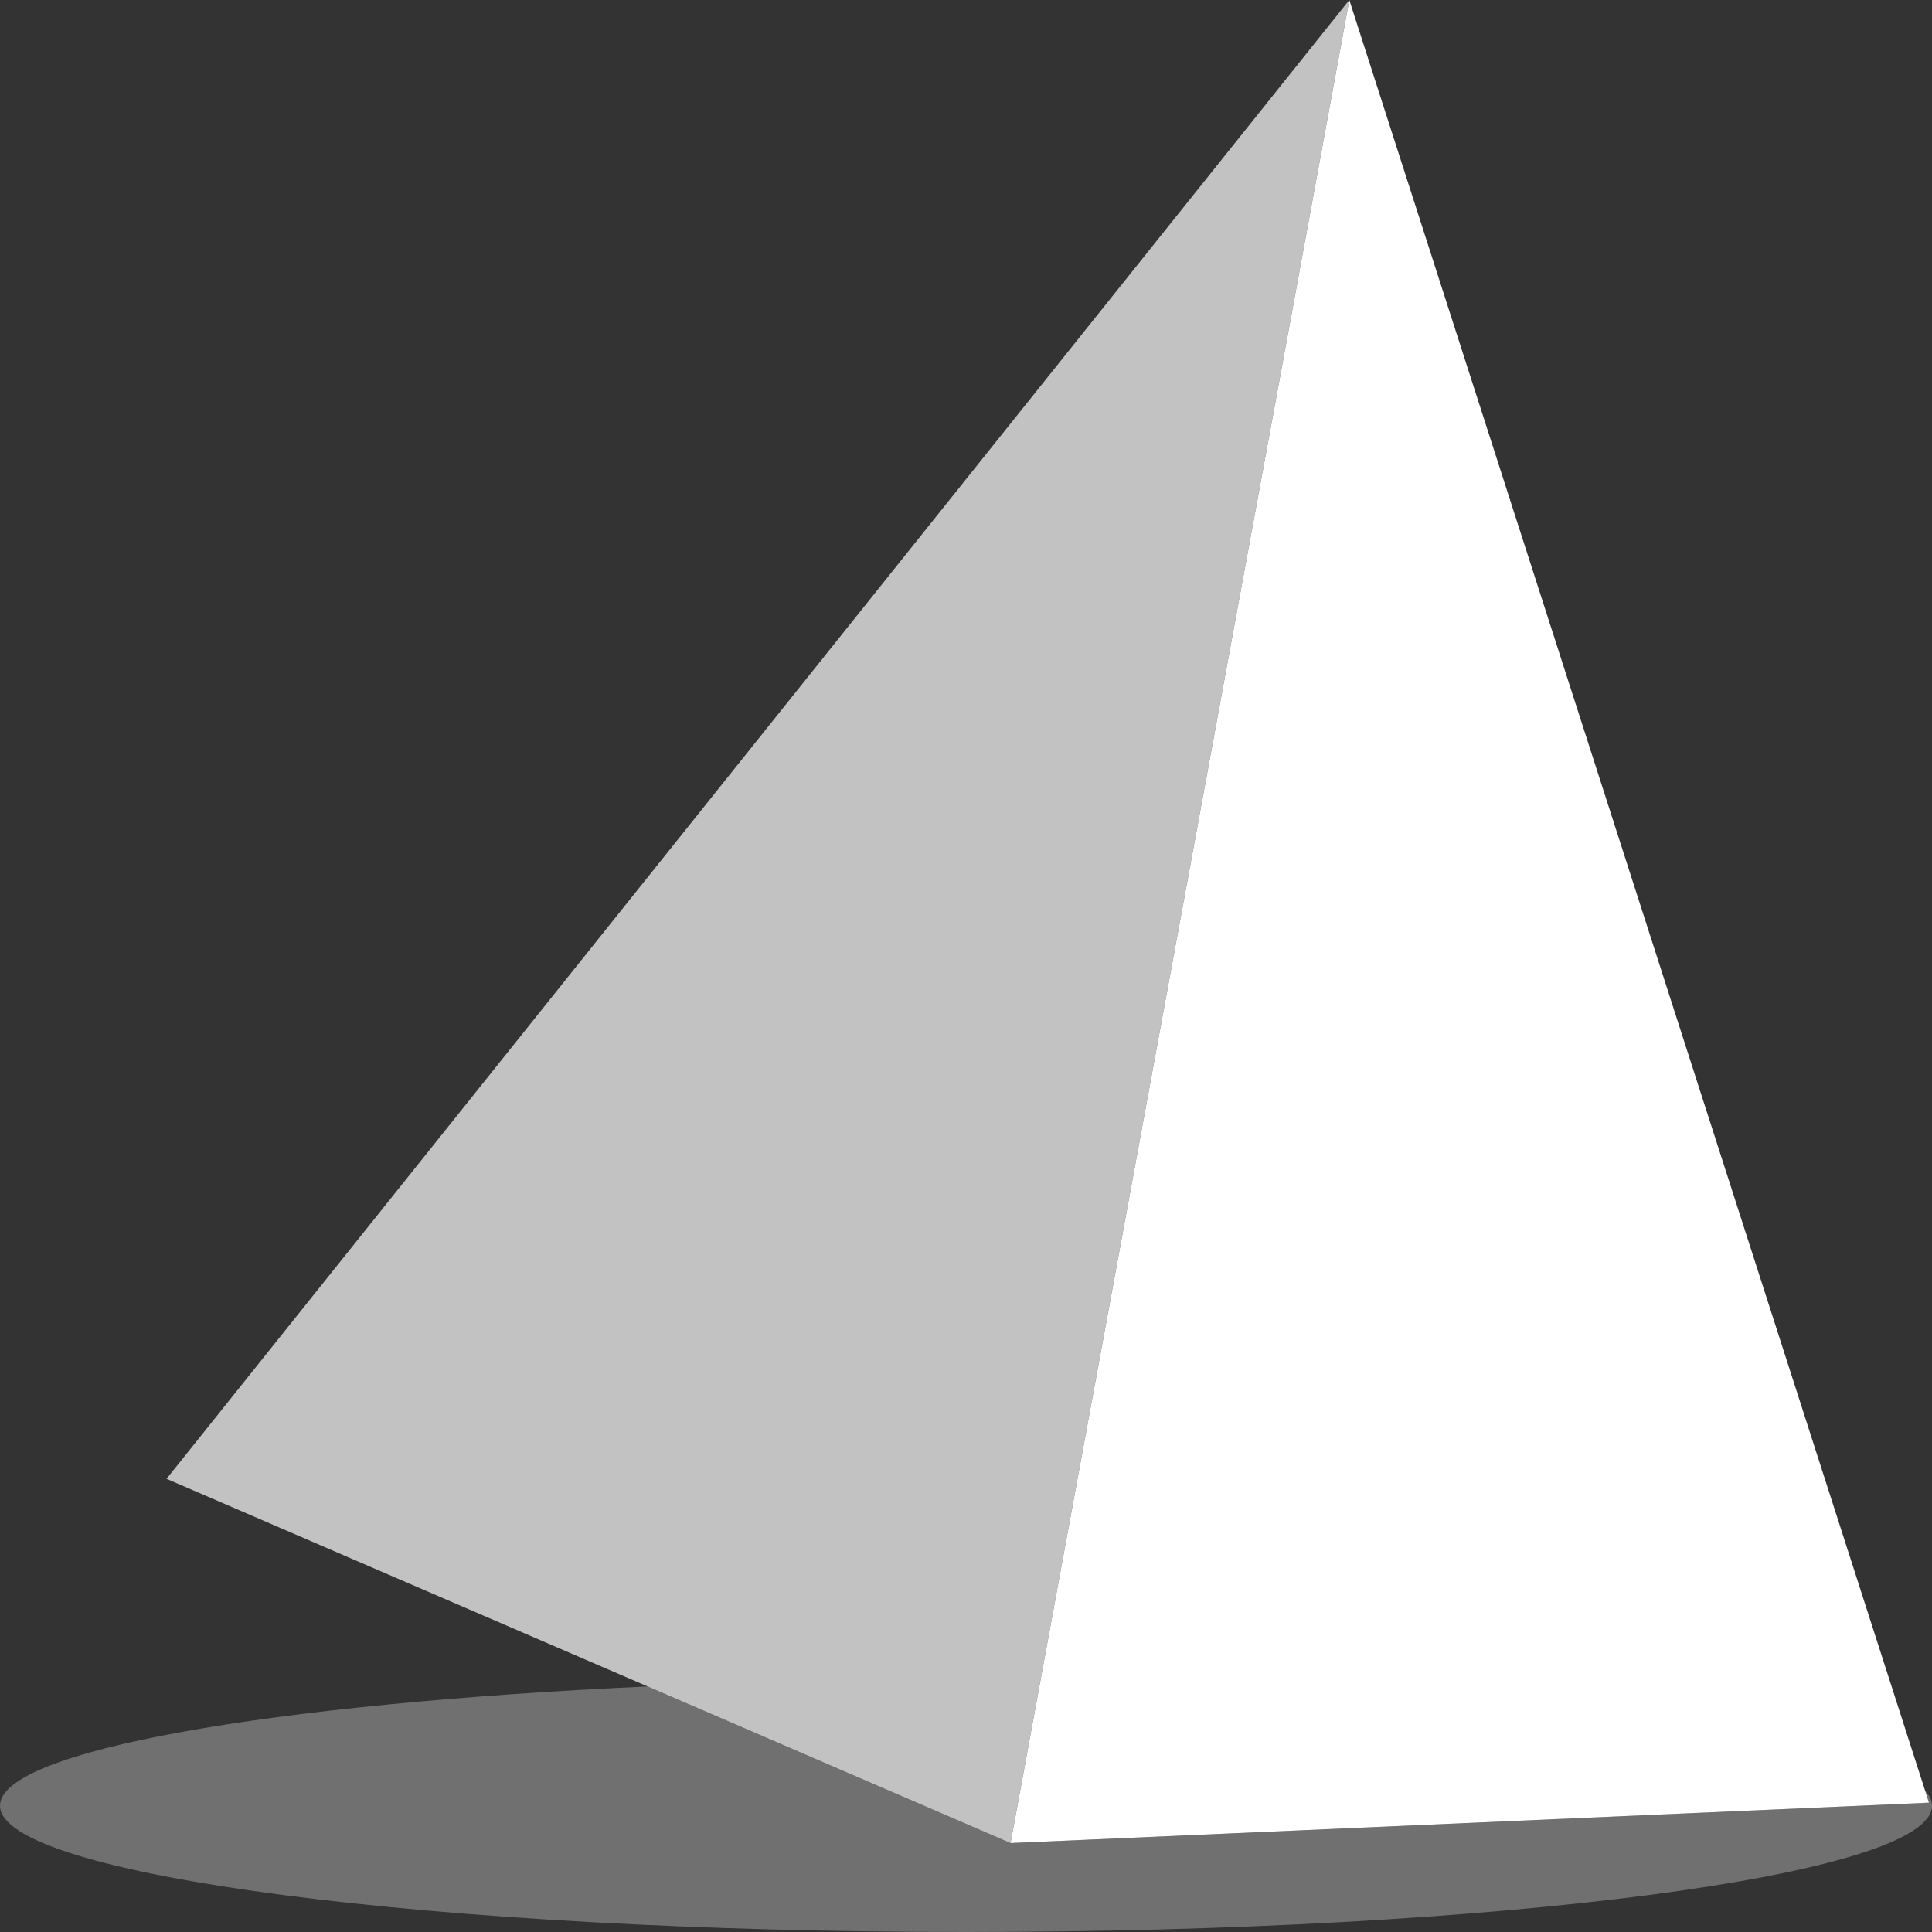 <svg viewBox="0 0 300 300" xmlns="http://www.w3.org/2000/svg"><rect x="0" y="0" width="300" height="300" fill="#333333" stroke="none"/><g fill="#fff"><path d="m 299.53 279.92 l -90.01 -279.92 -52.6 286.19 z"/><path d="m 25.86 229.63 l 183.66 -229.63 -52.6 286.19 z" opacity=".7"/><path d="m 298.92 278.04 l .61 1.88 -142.61 6.27 -56.36 -24.32 c -58.55 2.67 -100.56 9.95 -100.56 18.52 0 10.83 67.16 19.61 150 19.61 s 150 -8.78 150 -19.61 c 0 -.8 -.37 -1.58 -1.08 -2.35 z" opacity=".3"/></g></svg>
